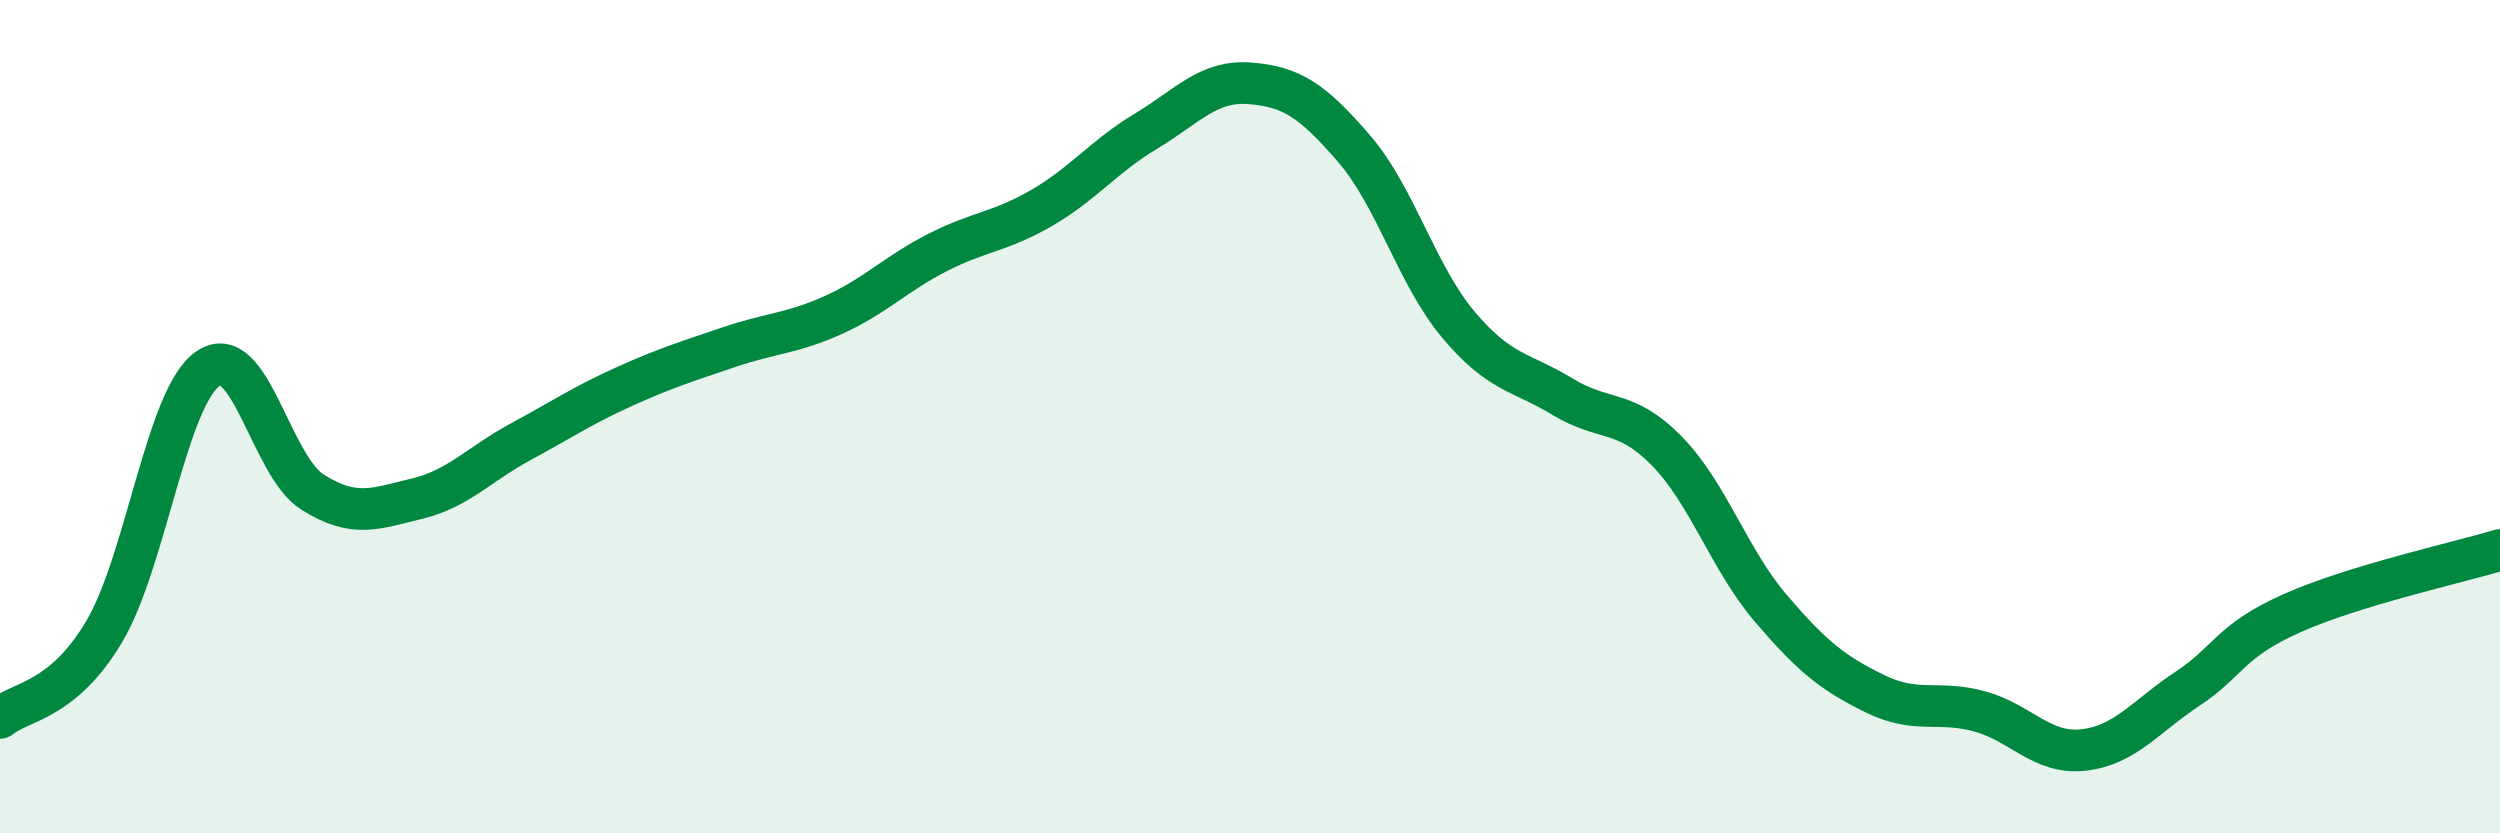 
    <svg width="60" height="20" viewBox="0 0 60 20" xmlns="http://www.w3.org/2000/svg">
      <path
        d="M 0,17.23 C 0.5,16.82 1.5,16.84 2.5,15.16 C 3.5,13.48 4,9.51 5,8.84 C 6,8.17 6.5,11.18 7.5,11.81 C 8.5,12.44 9,12.21 10,11.97 C 11,11.73 11.5,11.14 12.5,10.6 C 13.5,10.06 14,9.72 15,9.27 C 16,8.82 16.5,8.67 17.5,8.33 C 18.5,7.99 19,8.01 20,7.56 C 21,7.11 21.5,6.57 22.5,6.06 C 23.5,5.55 24,5.57 25,4.99 C 26,4.41 26.5,3.75 27.5,3.15 C 28.5,2.55 29,1.92 30,2 C 31,2.08 31.5,2.41 32.5,3.57 C 33.5,4.73 34,6.6 35,7.79 C 36,8.98 36.5,8.91 37.5,9.52 C 38.5,10.13 39,9.8 40,10.82 C 41,11.84 41.5,13.43 42.5,14.6 C 43.5,15.77 44,16.16 45,16.65 C 46,17.14 46.5,16.8 47.5,17.07 C 48.5,17.34 49,18.11 50,18 C 51,17.89 51.5,17.19 52.5,16.53 C 53.5,15.87 53.5,15.39 55,14.72 C 56.5,14.05 59,13.5 60,13.2L60 20L0 20Z"
        fill="#008740"
        opacity="0.1"
        stroke-linecap="round"
        stroke-linejoin="round"
      />
      <path
        d="M 0,17.23 C 0.5,16.82 1.5,16.84 2.5,15.16 C 3.5,13.48 4,9.51 5,8.84 C 6,8.17 6.5,11.18 7.5,11.81 C 8.5,12.44 9,12.21 10,11.97 C 11,11.73 11.5,11.14 12.5,10.6 C 13.5,10.06 14,9.72 15,9.27 C 16,8.82 16.5,8.67 17.5,8.33 C 18.5,7.99 19,8.01 20,7.56 C 21,7.11 21.5,6.57 22.5,6.06 C 23.5,5.55 24,5.57 25,4.99 C 26,4.41 26.5,3.75 27.5,3.15 C 28.5,2.55 29,1.92 30,2 C 31,2.08 31.5,2.41 32.5,3.57 C 33.5,4.73 34,6.6 35,7.79 C 36,8.98 36.5,8.91 37.5,9.52 C 38.5,10.13 39,9.8 40,10.82 C 41,11.84 41.5,13.43 42.5,14.6 C 43.5,15.77 44,16.16 45,16.65 C 46,17.14 46.5,16.8 47.5,17.07 C 48.5,17.34 49,18.11 50,18 C 51,17.89 51.5,17.19 52.5,16.53 C 53.5,15.87 53.5,15.39 55,14.72 C 56.5,14.05 59,13.5 60,13.2"
        stroke="#008740"
        stroke-width="1"
        fill="none"
        stroke-linecap="round"
        stroke-linejoin="round"
      />
    </svg>
  